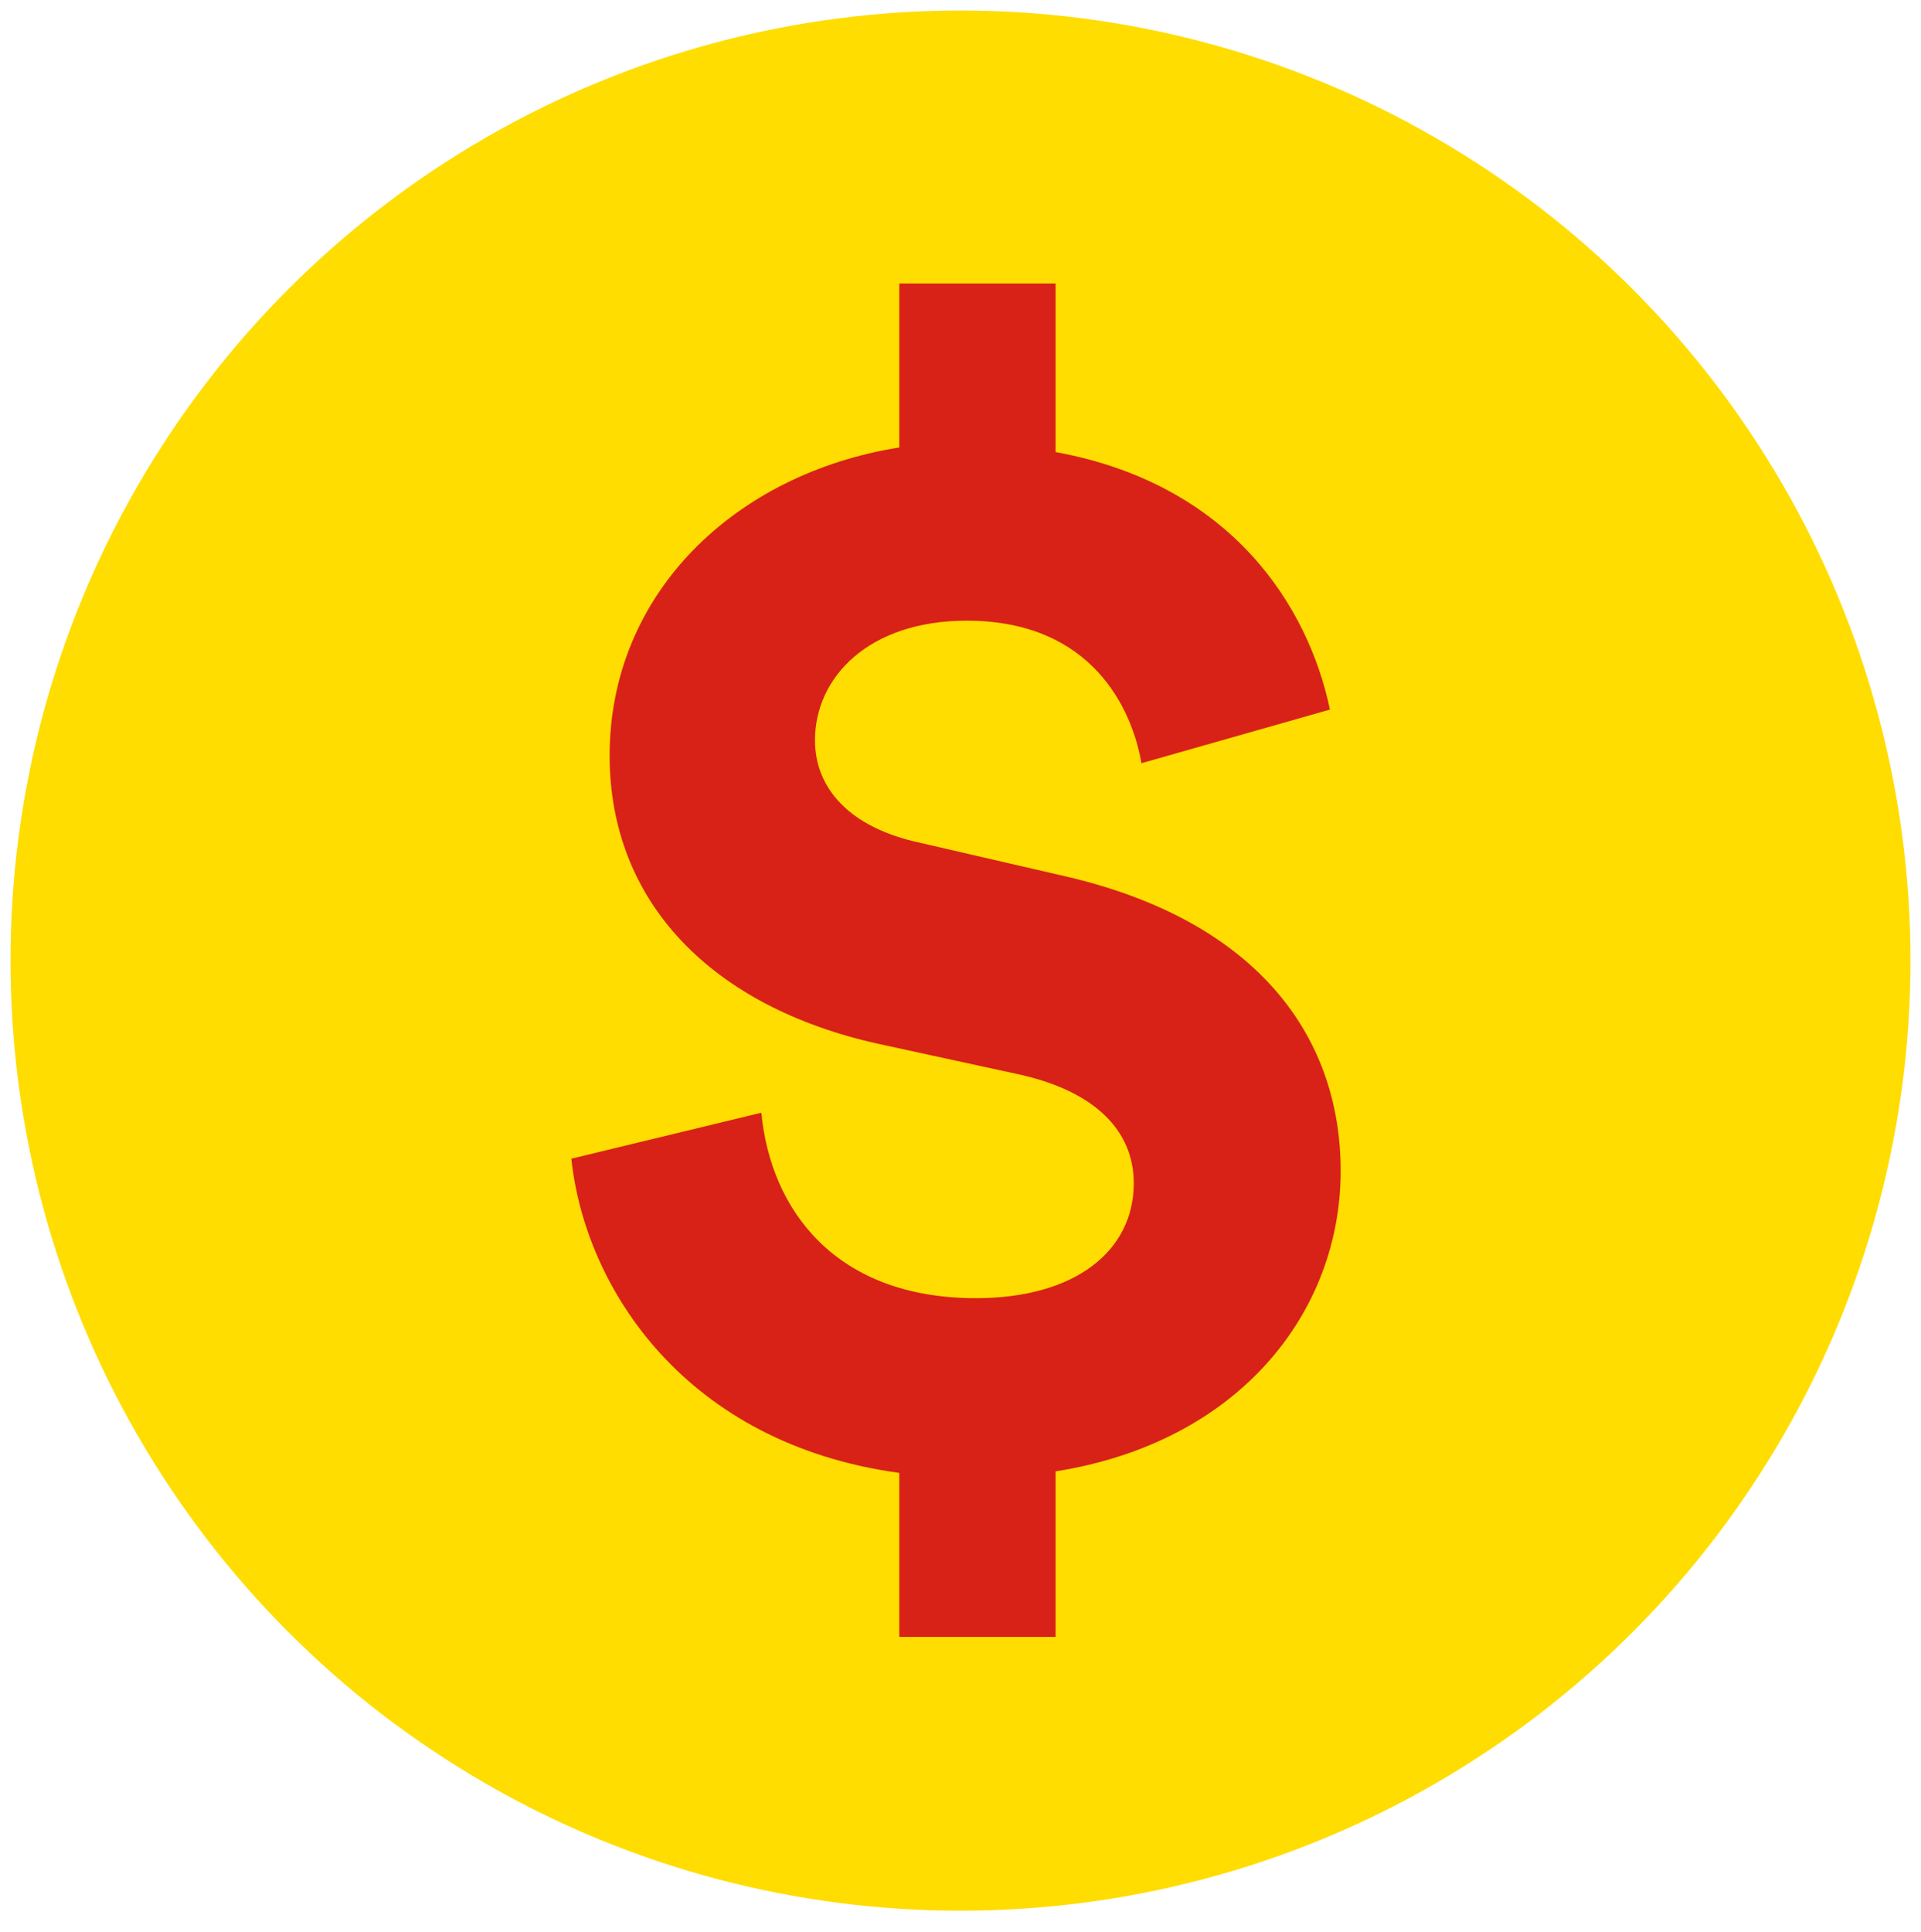 <svg xmlns="http://www.w3.org/2000/svg" xmlns:xlink="http://www.w3.org/1999/xlink" width="183" height="184" viewBox="0 0 183 184">
  <defs>
    <clipPath id="clip-format-econo-v3">
      <rect width="183" height="184"/>
    </clipPath>
  </defs>
  <g id="format-econo-v3" clip-path="url(#clip-format-econo-v3)">
    <g id="Groupe_101472" data-name="Groupe 101472" transform="translate(4685 -2183)">
      <circle id="Ellipse_17" data-name="Ellipse 17" cx="90.5" cy="90.5" r="90.5" transform="translate(-4684 2184)" fill="#fd0"/>
      <path id="Tracé_120824" data-name="Tracé 120824" d="M52.56,17.082V1.314C70.08-1.46,79.716-13.87,79.716-27.3c0-13.14-8.322-24.09-26.718-28.178L39.712-58.546c-6.862-1.46-10.074-5.256-10.074-9.782,0-5.986,5.11-11.388,14.454-11.388,11.972,0,15.768,8.468,16.644,13.578l17.958-5.11C76.65-81.03,69.35-92.71,52.56-95.776v-16.06H37.668v15.622c-15.622,2.482-27.594,13.87-27.594,29.346,0,14.016,9.782,23.944,25.55,27.448L49.056-36.5c7.3,1.606,10.95,5.4,10.95,10.366,0,6.424-5.548,10.95-15.038,10.95-13.432,0-19.564-8.468-20.44-17.666l-18.1,4.38C7.738-16.06,17.374-1.314,37.668,1.46V17.082Z" transform="translate(-4637 2321.836)" fill="#d82218"/>
    </g>
  </g>
</svg>
